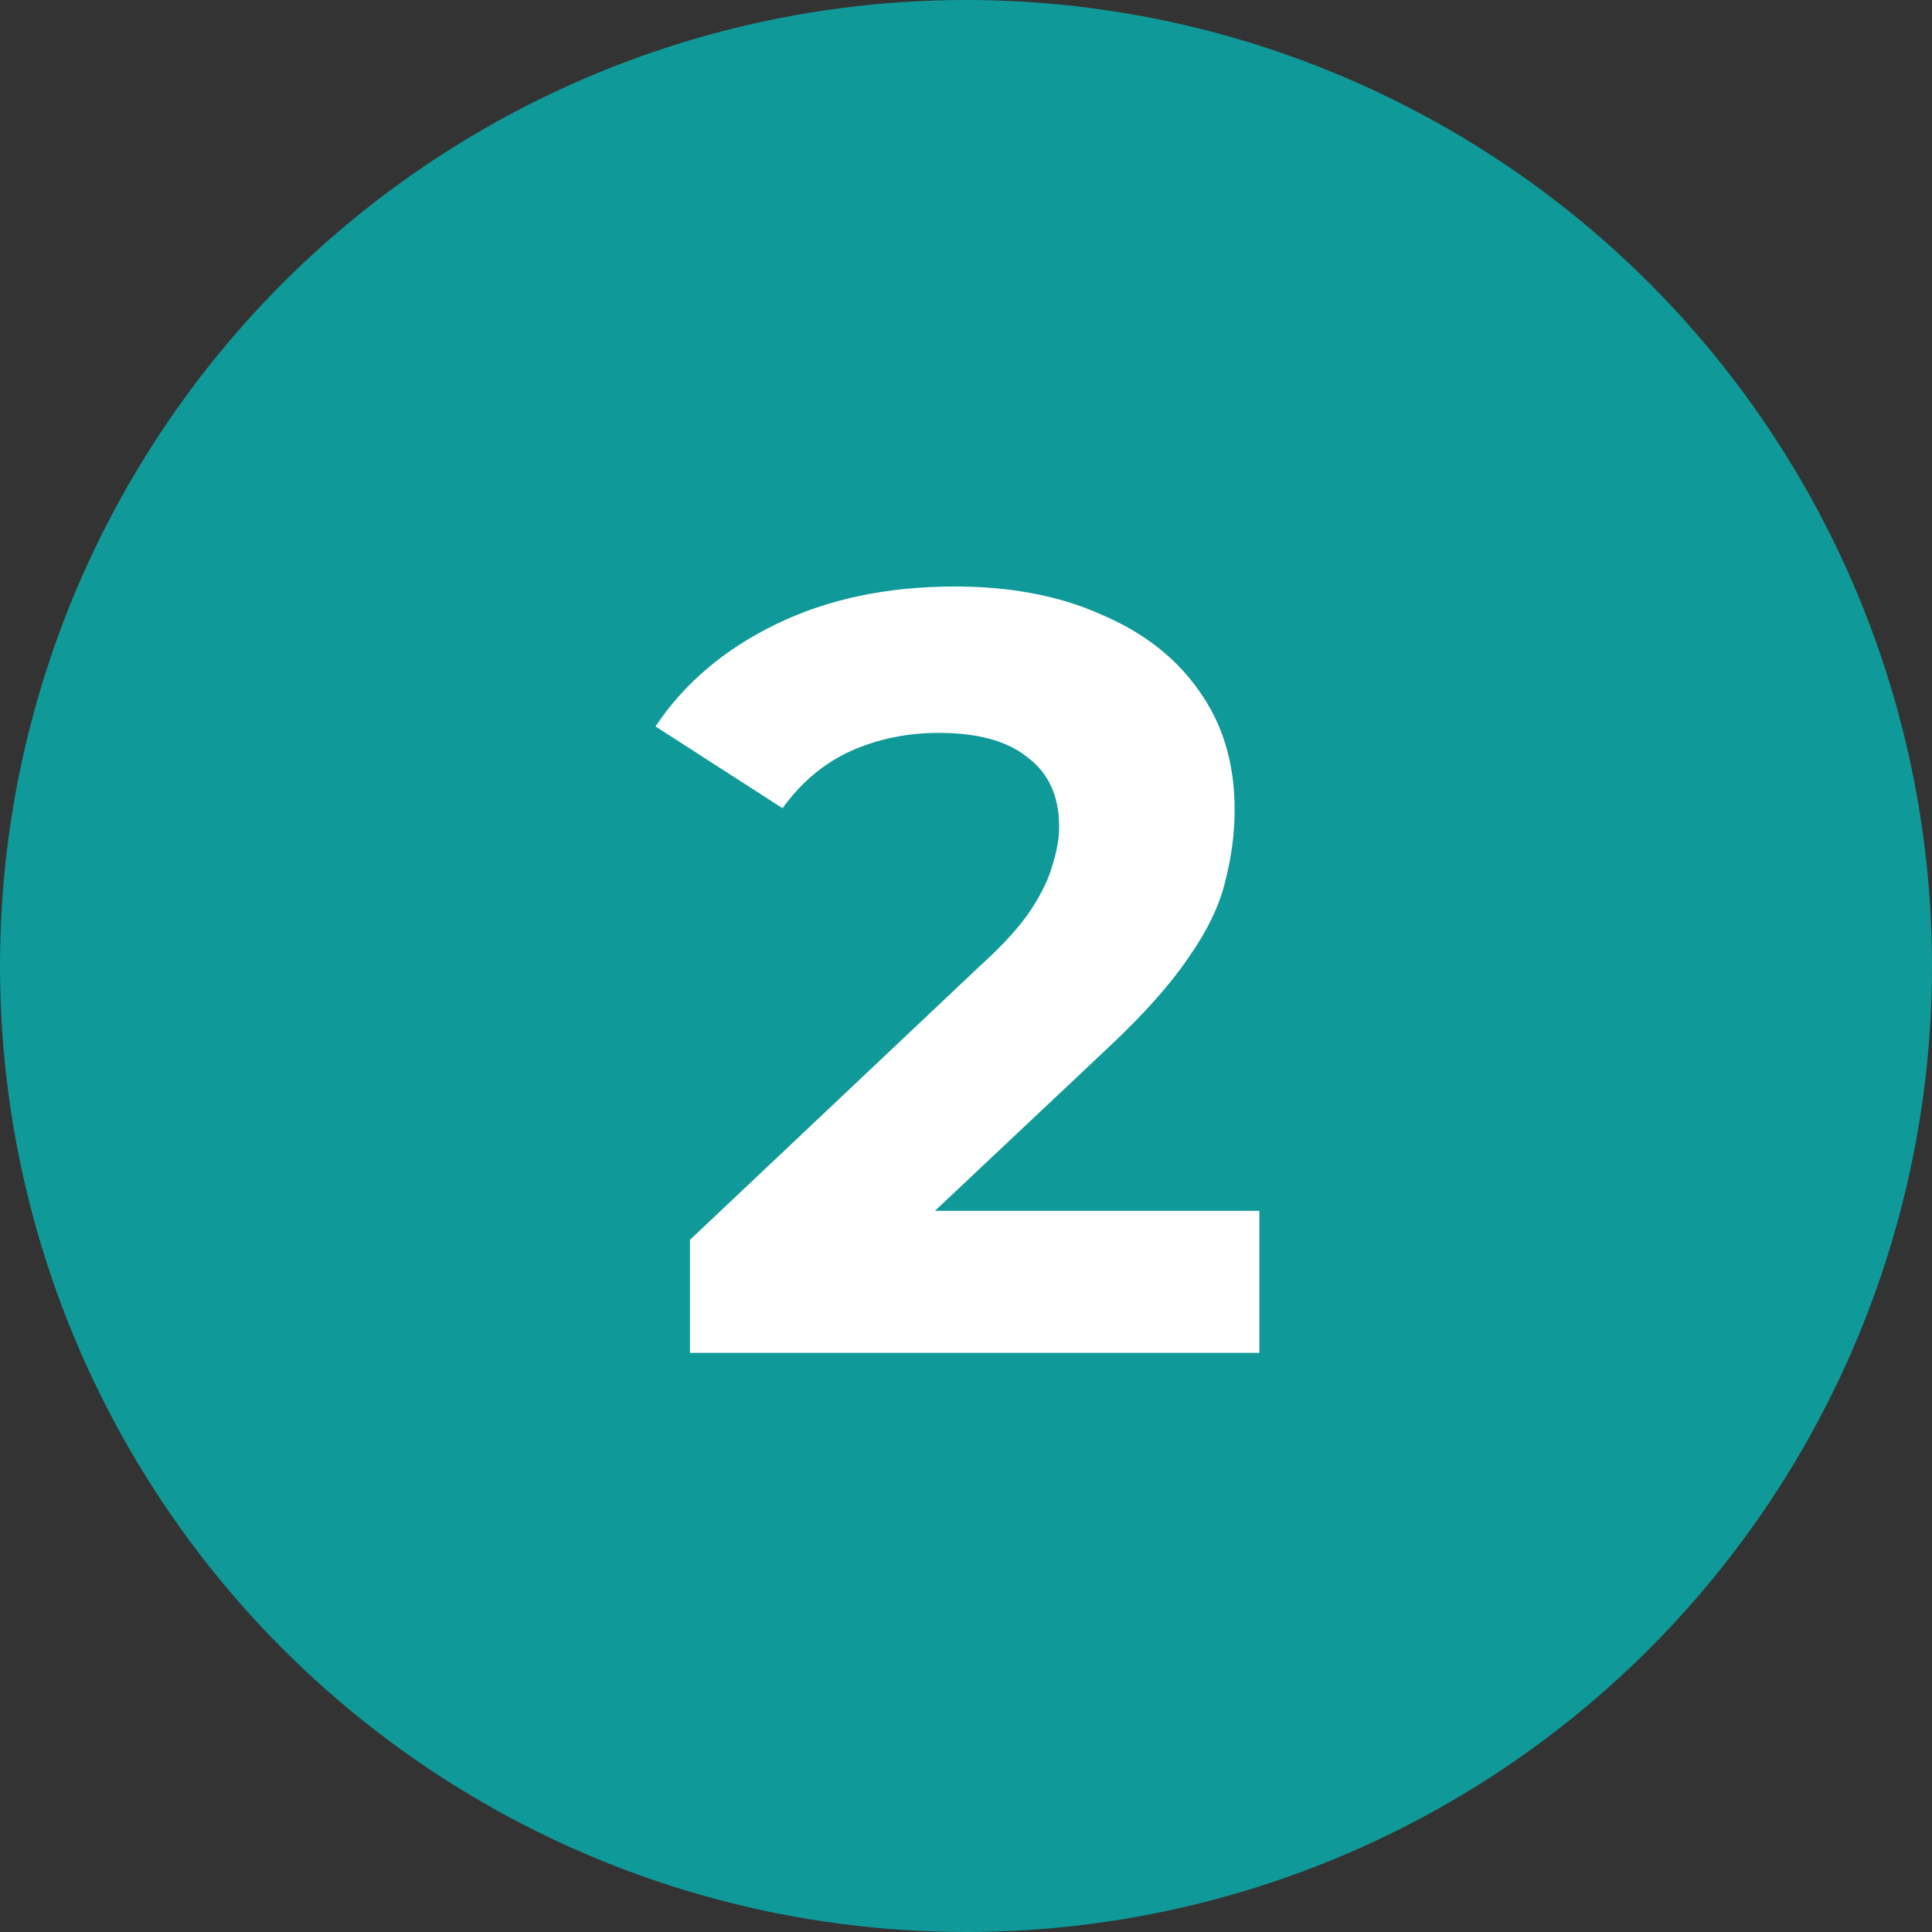 <?xml version="1.0" encoding="UTF-8"?> <svg xmlns="http://www.w3.org/2000/svg" width="56" height="56" viewBox="0 0 56 56" fill="none"><rect x="0" y="0" width="56" height="56" fill="#333333" stroke="none"/><circle cx="28" cy="28" r="28" fill="#109999"></circle><path d="M19.998 39.214V35.938L28.422 27.982C29.088 27.379 29.577 26.838 29.889 26.36C30.201 25.882 30.409 25.445 30.513 25.05C30.638 24.654 30.7 24.29 30.7 23.958C30.7 23.084 30.398 22.418 29.795 21.961C29.213 21.482 28.35 21.243 27.206 21.243C26.29 21.243 25.438 21.42 24.647 21.774C23.878 22.127 23.222 22.678 22.682 23.427L19 21.056C19.832 19.808 20.997 18.82 22.494 18.092C23.992 17.364 25.718 17 27.674 17C29.296 17 30.71 17.27 31.917 17.811C33.144 18.331 34.09 19.07 34.756 20.026C35.442 20.983 35.786 22.127 35.786 23.458C35.786 24.166 35.692 24.873 35.505 25.58C35.338 26.266 34.985 26.994 34.444 27.764C33.924 28.534 33.154 29.397 32.135 30.354L25.146 36.937L24.179 35.096H36.503V39.214H19.998Z" fill="white"></path></svg> 